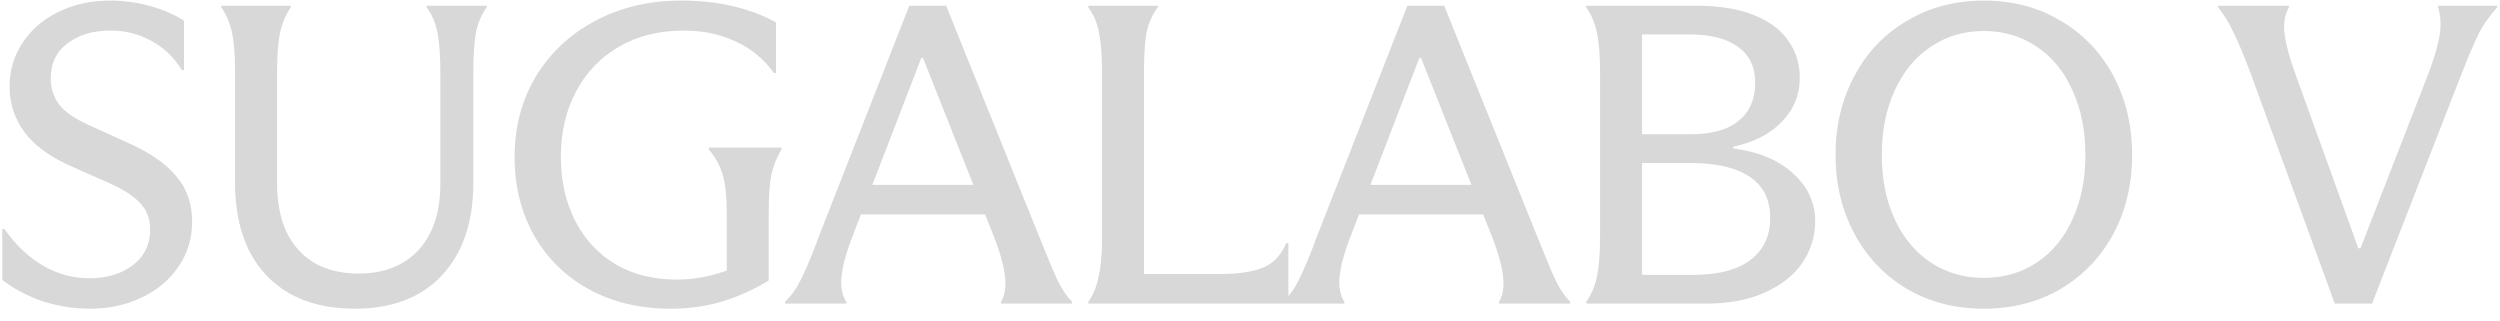 <svg width="140" height="18" viewBox="0 0 140 18" fill="none" xmlns="http://www.w3.org/2000/svg">
<path d="M5.048 17.288C4.152 17.288 3.272 17.152 2.408 16.88C1.56 16.592 0.8 16.192 0.128 15.68V12.824H0.248C0.888 13.736 1.616 14.424 2.432 14.888C3.248 15.352 4.112 15.584 5.024 15.584C5.632 15.584 6.192 15.48 6.704 15.272C7.232 15.048 7.648 14.736 7.952 14.336C8.256 13.92 8.408 13.424 8.408 12.848C8.408 12.272 8.232 11.792 7.88 11.408C7.528 11.008 6.96 10.632 6.176 10.28L3.848 9.248C2.728 8.736 1.896 8.112 1.352 7.376C0.808 6.624 0.536 5.776 0.536 4.832C0.536 3.952 0.776 3.144 1.256 2.408C1.736 1.672 2.4 1.096 3.248 0.68C4.112 0.248 5.08 0.032 6.152 0.032C6.952 0.032 7.712 0.136 8.432 0.344C9.168 0.552 9.792 0.824 10.304 1.16V3.92H10.184C9.72 3.184 9.136 2.632 8.432 2.264C7.744 1.896 6.992 1.712 6.176 1.712C5.2 1.712 4.4 1.952 3.776 2.432C3.152 2.896 2.84 3.552 2.84 4.4C2.84 4.944 3 5.432 3.32 5.864C3.656 6.28 4.2 6.656 4.952 6.992L7.328 8.072C8.48 8.6 9.336 9.208 9.896 9.896C10.472 10.584 10.76 11.424 10.76 12.416C10.76 13.36 10.504 14.2 9.992 14.936C9.496 15.672 8.808 16.248 7.928 16.664C7.064 17.08 6.104 17.288 5.048 17.288ZM19.859 17.288C18.451 17.288 17.243 17.008 16.235 16.448C15.227 15.872 14.459 15.056 13.931 14C13.419 12.944 13.163 11.696 13.163 10.256V4.016C13.163 3.088 13.107 2.36 12.995 1.832C12.883 1.304 12.683 0.832 12.395 0.416V0.32H16.283V0.416C15.995 0.832 15.795 1.304 15.683 1.832C15.571 2.36 15.515 3.088 15.515 4.016V10.256C15.515 11.312 15.691 12.224 16.043 12.992C16.411 13.744 16.931 14.32 17.603 14.72C18.291 15.12 19.115 15.32 20.075 15.32C21.499 15.32 22.619 14.88 23.435 14C24.251 13.12 24.659 11.88 24.659 10.28V4.016C24.659 3.072 24.603 2.336 24.491 1.808C24.395 1.28 24.195 0.816 23.891 0.416V0.32H27.251V0.416C26.963 0.816 26.763 1.288 26.651 1.832C26.555 2.36 26.507 3.096 26.507 4.04V10.232C26.507 12.424 25.923 14.152 24.755 15.416C23.587 16.664 21.955 17.288 19.859 17.288ZM37.553 17.288C35.841 17.288 34.321 16.928 32.993 16.208C31.681 15.488 30.657 14.488 29.921 13.208C29.185 11.912 28.817 10.44 28.817 8.792C28.817 7.128 29.209 5.632 29.993 4.304C30.793 2.976 31.897 1.936 33.305 1.184C34.729 0.416 36.337 0.032 38.129 0.032C39.185 0.032 40.153 0.136 41.033 0.344C41.929 0.552 42.737 0.856 43.457 1.256V4.088H43.337C42.793 3.32 42.089 2.736 41.225 2.336C40.361 1.92 39.385 1.712 38.297 1.712C36.905 1.712 35.689 2.016 34.649 2.624C33.609 3.232 32.809 4.072 32.249 5.144C31.689 6.2 31.409 7.408 31.409 8.768C31.409 10.112 31.673 11.304 32.201 12.344C32.729 13.384 33.481 14.2 34.457 14.792C35.433 15.368 36.585 15.656 37.913 15.656C38.537 15.656 39.145 15.584 39.737 15.44C40.345 15.296 40.969 15.072 41.609 14.768L40.697 16.16V11.888C40.697 11.008 40.625 10.32 40.481 9.824C40.337 9.312 40.073 8.824 39.689 8.36V8.264H43.769V8.36C43.497 8.808 43.305 9.288 43.193 9.8C43.097 10.296 43.049 10.992 43.049 11.888V15.704C42.249 16.2 41.385 16.592 40.457 16.88C39.545 17.152 38.577 17.288 37.553 17.288ZM43.96 16.904C44.312 16.568 44.6 16.168 44.824 15.704C45.064 15.24 45.36 14.552 45.712 13.64C45.744 13.56 45.76 13.504 45.76 13.472C45.776 13.44 45.8 13.384 45.832 13.304L50.92 0.32H52.984L58.168 13.184C58.264 13.392 58.352 13.608 58.432 13.832C58.784 14.712 59.064 15.368 59.272 15.8C59.48 16.216 59.736 16.584 60.04 16.904V17H56.056V16.904C56.28 16.52 56.352 16.024 56.272 15.416C56.192 14.808 55.992 14.096 55.672 13.28L51.688 3.248H51.592L47.704 13.328C47.384 14.16 47.192 14.872 47.128 15.464C47.064 16.04 47.152 16.52 47.392 16.904V17H43.96V16.904ZM47.584 10.352H55.6V12.008H47.584V10.352ZM60.943 16.904C61.215 16.52 61.407 16.056 61.519 15.512C61.647 14.968 61.711 14.272 61.711 13.424V4.016C61.711 3.104 61.655 2.376 61.543 1.832C61.447 1.288 61.247 0.816 60.943 0.416V0.32H64.831V0.416C64.527 0.816 64.319 1.288 64.207 1.832C64.111 2.376 64.063 3.104 64.063 4.016V15.344H68.311C69.351 15.344 70.159 15.224 70.735 14.984C71.311 14.744 71.743 14.288 72.031 13.616H72.151V17H60.943V16.904ZM71.852 16.904C72.204 16.568 72.492 16.168 72.716 15.704C72.956 15.24 73.252 14.552 73.604 13.64C73.636 13.56 73.652 13.504 73.652 13.472C73.668 13.44 73.692 13.384 73.724 13.304L78.812 0.32H80.876L86.06 13.184C86.156 13.392 86.244 13.608 86.324 13.832C86.676 14.712 86.956 15.368 87.164 15.8C87.372 16.216 87.628 16.584 87.932 16.904V17H83.948V16.904C84.172 16.52 84.244 16.024 84.164 15.416C84.084 14.808 83.884 14.096 83.564 13.28L79.58 3.248H79.484L75.596 13.328C75.276 14.16 75.084 14.872 75.02 15.464C74.956 16.04 75.044 16.52 75.284 16.904V17H71.852V16.904ZM75.476 10.352H83.492V12.008H75.476V10.352ZM88.835 16.904C89.123 16.488 89.323 16.008 89.435 15.464C89.547 14.92 89.603 14.192 89.603 13.28V4.04C89.603 3.128 89.547 2.4 89.435 1.856C89.323 1.312 89.123 0.832 88.835 0.416V0.32H95.003C96.251 0.32 97.307 0.488 98.171 0.824C99.035 1.16 99.683 1.632 100.115 2.24C100.563 2.848 100.787 3.552 100.787 4.352C100.787 5.312 100.451 6.136 99.779 6.824C99.107 7.512 98.203 7.976 97.067 8.216V8.312C98.507 8.504 99.627 8.976 100.427 9.728C101.243 10.464 101.651 11.352 101.651 12.392C101.651 13.24 101.411 14.016 100.931 14.72C100.467 15.408 99.771 15.96 98.843 16.376C97.931 16.792 96.843 17 95.579 17H88.835V16.904ZM94.595 7.52C95.395 7.52 96.067 7.416 96.611 7.208C97.155 6.984 97.571 6.656 97.859 6.224C98.147 5.792 98.291 5.256 98.291 4.616C98.291 3.752 97.971 3.088 97.331 2.624C96.691 2.16 95.787 1.928 94.619 1.928H91.955V7.52H94.595ZM91.955 15.392H94.811C95.691 15.392 96.451 15.28 97.091 15.056C97.747 14.816 98.251 14.456 98.603 13.976C98.955 13.496 99.131 12.904 99.131 12.2C99.131 11.176 98.747 10.408 97.979 9.896C97.211 9.384 96.107 9.128 94.667 9.128H91.955V15.392ZM111.094 17.288C109.494 17.288 108.062 16.92 106.798 16.184C105.534 15.432 104.55 14.4 103.846 13.088C103.142 11.776 102.79 10.304 102.79 8.672C102.79 7.04 103.142 5.568 103.846 4.256C104.55 2.928 105.534 1.896 106.798 1.16C108.062 0.408 109.494 0.032 111.094 0.032C112.71 0.032 114.142 0.408 115.39 1.16C116.654 1.896 117.638 2.92 118.342 4.232C119.046 5.544 119.398 7.024 119.398 8.672C119.398 10.32 119.046 11.8 118.342 13.112C117.638 14.408 116.654 15.432 115.39 16.184C114.126 16.92 112.694 17.288 111.094 17.288ZM111.094 15.56C112.214 15.56 113.206 15.272 114.07 14.696C114.934 14.12 115.598 13.312 116.062 12.272C116.542 11.232 116.782 10.032 116.782 8.672C116.782 7.312 116.542 6.112 116.062 5.072C115.598 4.016 114.934 3.2 114.07 2.624C113.206 2.032 112.214 1.736 111.094 1.736C109.974 1.736 108.982 2.032 108.118 2.624C107.254 3.2 106.582 4.016 106.102 5.072C105.622 6.112 105.382 7.312 105.382 8.672C105.382 10.032 105.622 11.232 106.102 12.272C106.582 13.312 107.254 14.12 108.118 14.696C108.982 15.272 109.974 15.56 111.094 15.56ZM130.747 17L126.019 4.064C125.683 3.168 125.379 2.44 125.107 1.88C124.851 1.32 124.555 0.832 124.219 0.416V0.32H128.179V0.416C127.939 0.832 127.859 1.336 127.939 1.928C128.019 2.52 128.219 3.256 128.539 4.136L132.067 13.904H132.187L136.003 4.088C136.339 3.192 136.547 2.472 136.627 1.928C136.707 1.368 136.675 0.864 136.531 0.416V0.32H139.843V0.416C139.443 0.848 139.107 1.32 138.835 1.832C138.579 2.344 138.259 3.088 137.875 4.064L132.835 17H130.747Z" fill="#D8D8D8"/>
</svg>
